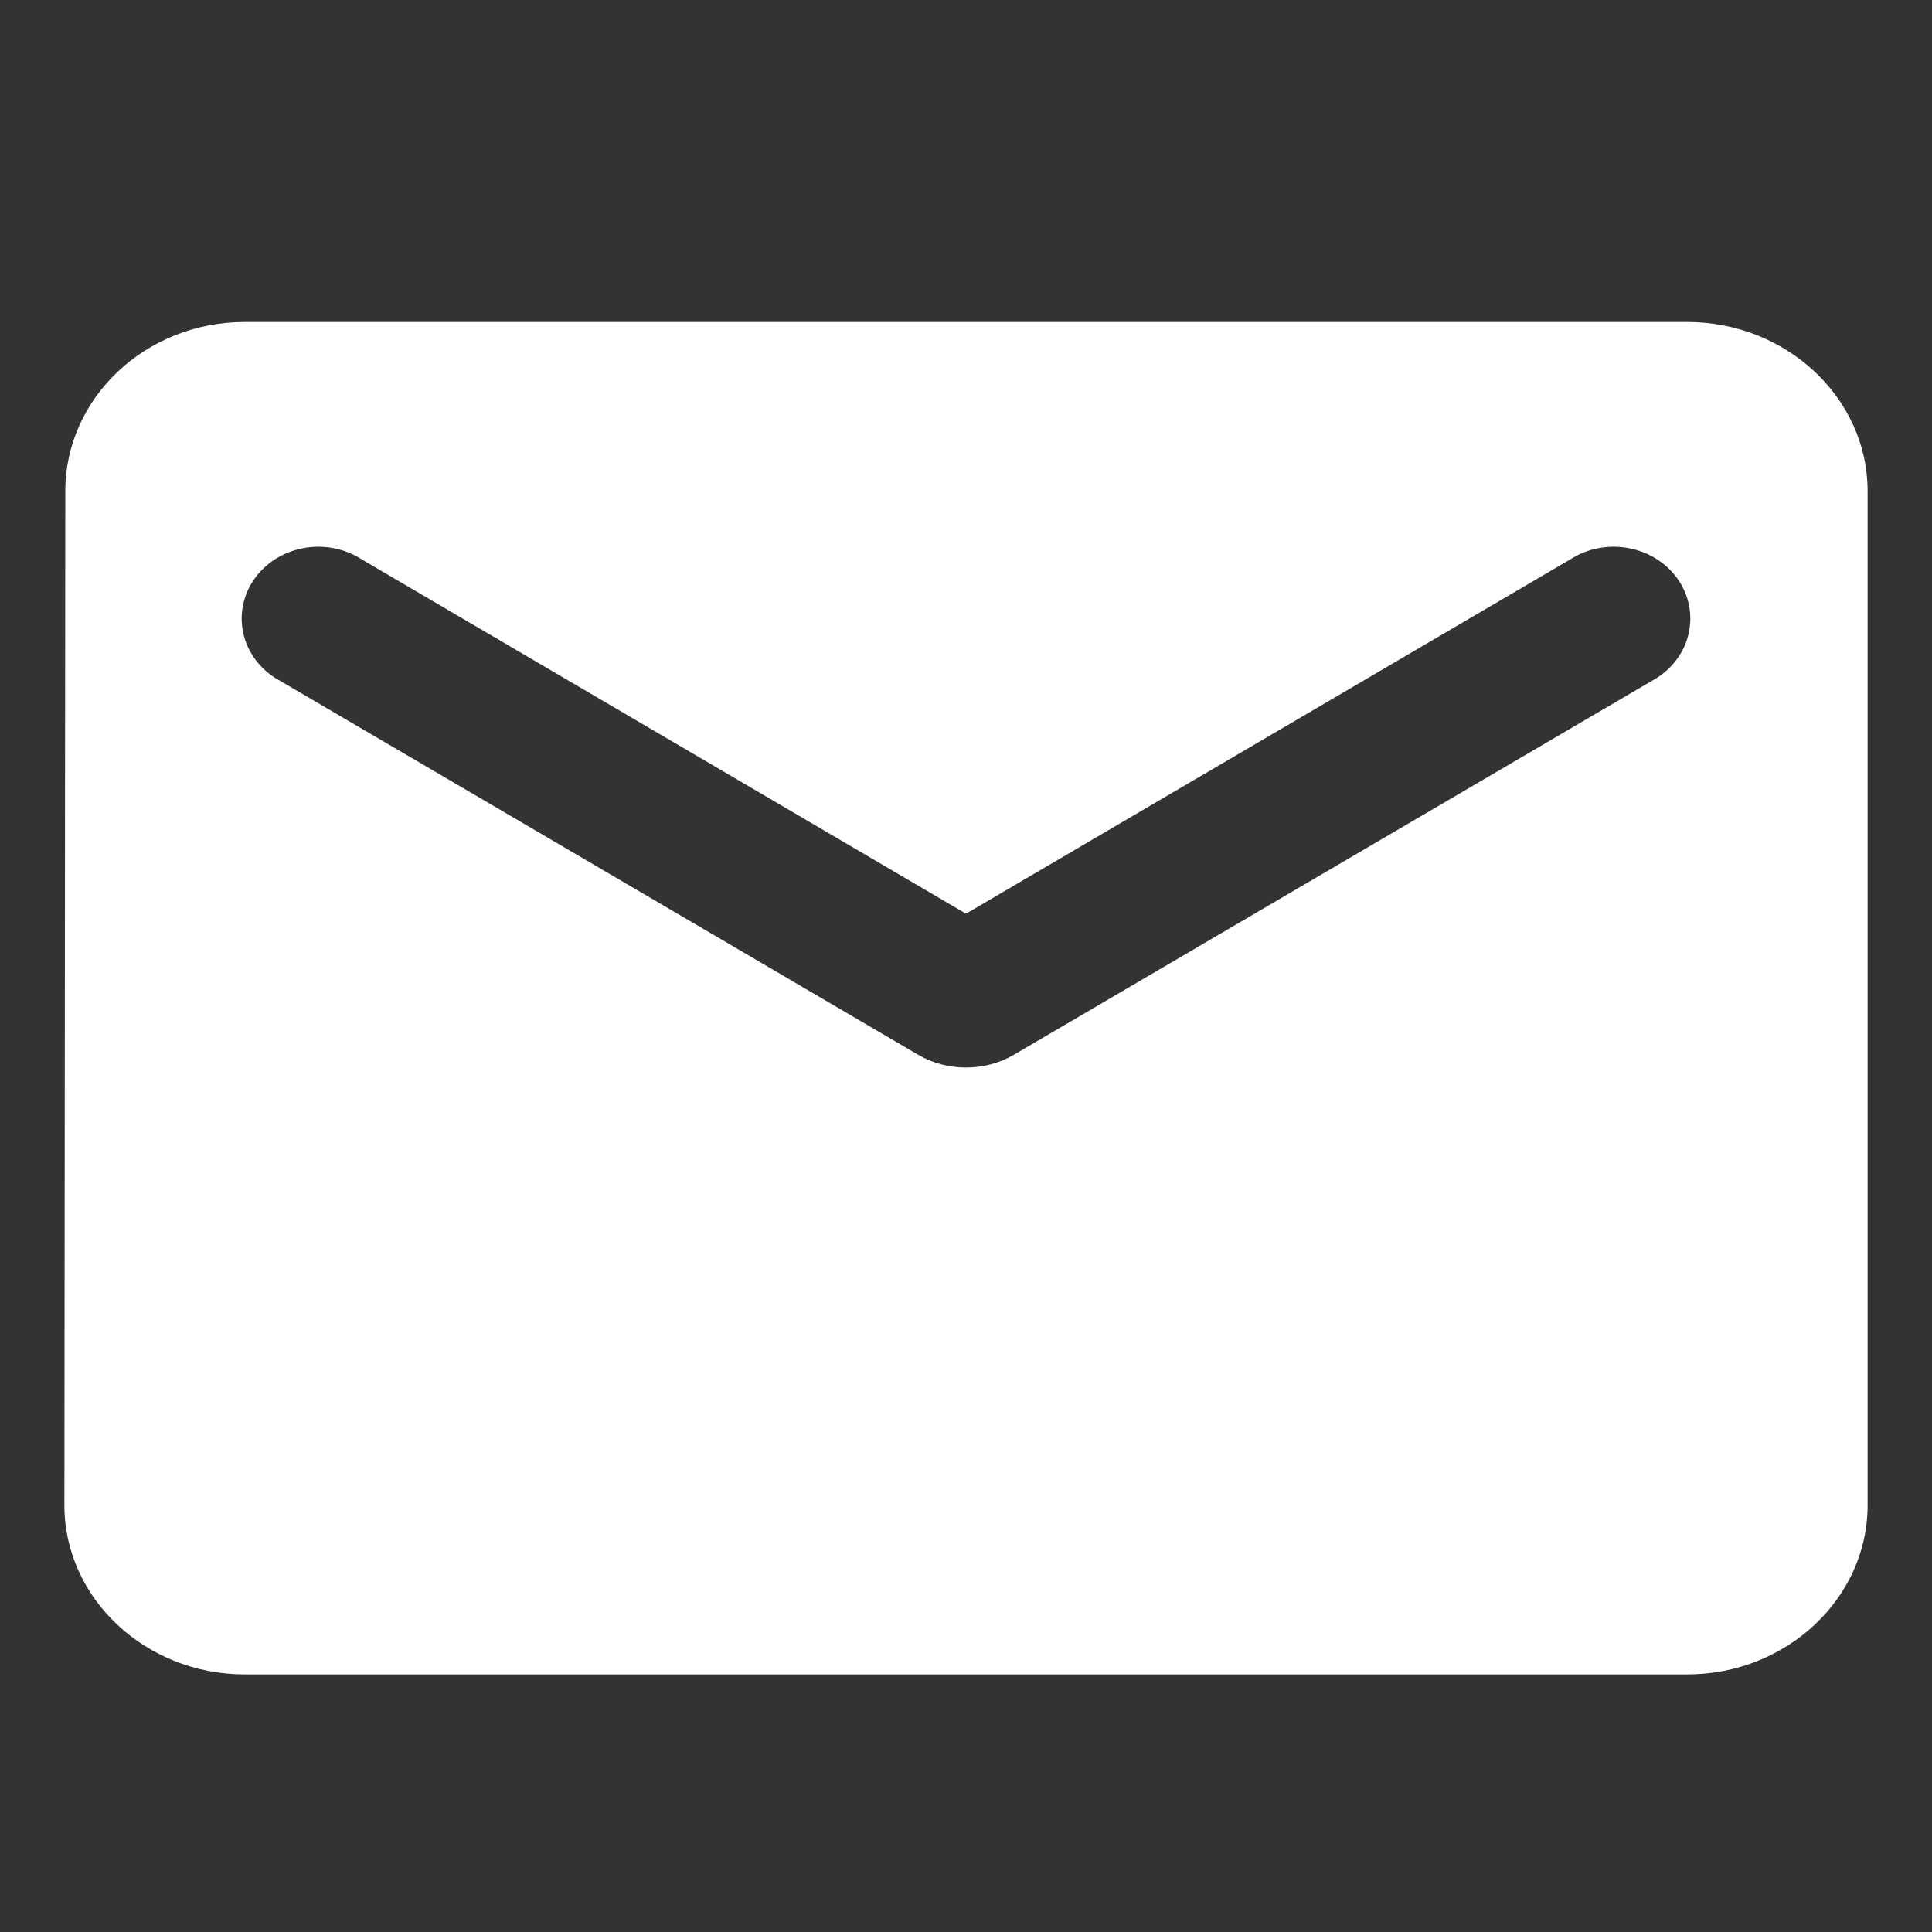 <svg width="30" height="30" viewBox="0 0 30 30" fill="none" xmlns="http://www.w3.org/2000/svg">
<rect x="0" y="0" width="30" height="30" fill="#333333" stroke="none"/>
<path d="M26.2 5H3.8C2.26 5 1.014 6.181 1.014 7.625L1 23.375C1 24.819 2.26 26 3.8 26H26.2C27.74 26 29 24.819 29 23.375V7.625C29 6.181 27.74 5 26.2 5ZM25.64 10.578L15.742 16.379C15.294 16.642 14.706 16.642 14.258 16.379L4.36 10.578C4.22 10.504 4.097 10.404 3.999 10.285C3.901 10.165 3.829 10.028 3.79 9.882C3.75 9.735 3.742 9.583 3.767 9.434C3.791 9.285 3.848 9.142 3.933 9.014C4.019 8.886 4.131 8.776 4.263 8.689C4.395 8.603 4.545 8.543 4.702 8.513C4.86 8.482 5.023 8.482 5.18 8.512C5.338 8.542 5.488 8.602 5.62 8.688L15 14.188L24.38 8.688C24.512 8.602 24.662 8.542 24.82 8.512C24.977 8.482 25.14 8.482 25.298 8.513C25.455 8.543 25.605 8.603 25.737 8.689C25.869 8.776 25.981 8.886 26.067 9.014C26.152 9.142 26.209 9.285 26.233 9.434C26.258 9.583 26.25 9.735 26.21 9.882C26.171 10.028 26.099 10.165 26.001 10.285C25.903 10.404 25.78 10.504 25.64 10.578Z" fill="white"/>
</svg>
